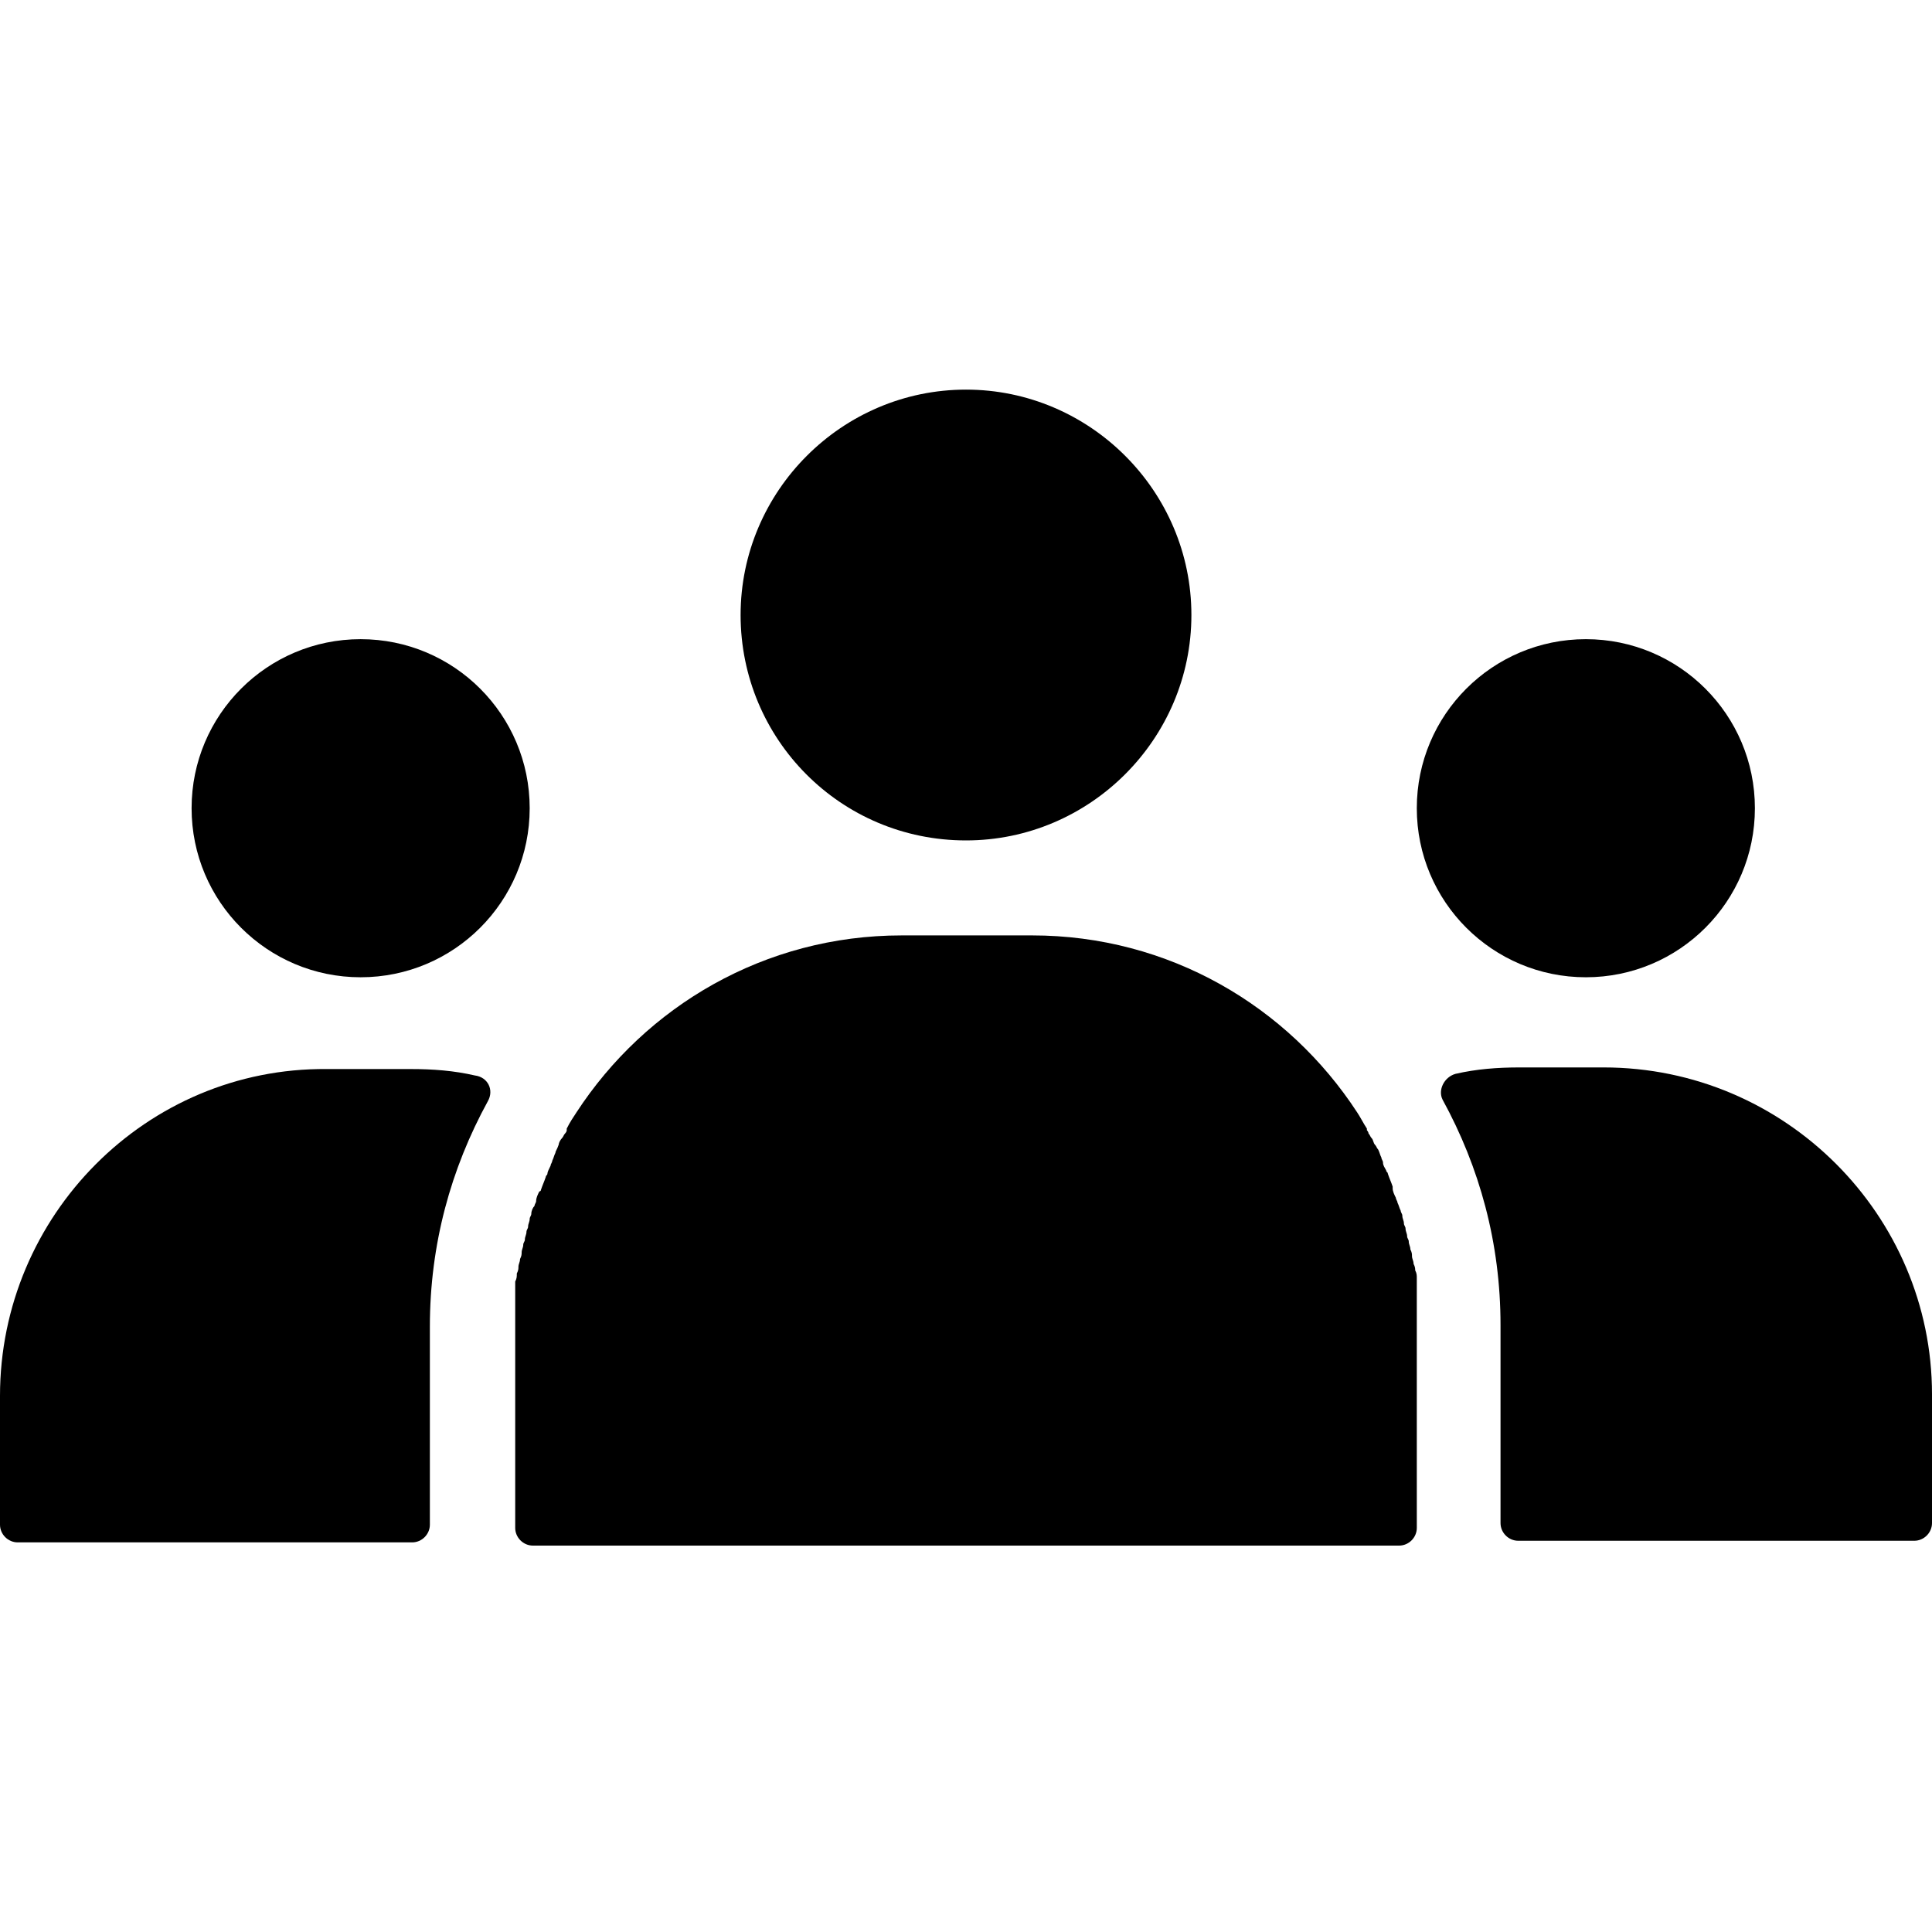 <?xml version="1.0" encoding="utf-8"?>
<!-- Generator: Adobe Illustrator 28.5.0, SVG Export Plug-In . SVG Version: 9.03 Build 54727)  -->
<svg version="1.0" id="star" xmlns="http://www.w3.org/2000/svg" xmlns:xlink="http://www.w3.org/1999/xlink" x="0px" y="0px"
	 viewBox="0 0 120 120" style="enable-background:new 0 0 120 120;" xml:space="preserve">
<style type="text/css">
	.st0{stroke:#000000;stroke-width:1.577;stroke-miterlimit:10;}
	.st1{stroke:#FFFFFF;stroke-width:3.208;stroke-miterlimit:10;}
</style>
<g>
	<path d="M34.5,71.6c-0.1,0.2-0.1,0.3-0.2,0.5c0,0.1-0.1,0.2-0.1,0.3c-0.1,0.2-0.2,0.4-0.2,0.5c0,0.1-0.1,0.1-0.1,0.2
		c-0.1,0.3-0.2,0.5-0.3,0.8c0,0,0,0.1-0.1,0.1c-0.1,0.2-0.2,0.4-0.2,0.6c0,0.1-0.1,0.2-0.1,0.3C33.1,75,33,75.2,33,75.4
		c0,0.1-0.1,0.2-0.1,0.3c0,0.2-0.1,0.3-0.1,0.5c0,0.1-0.1,0.2-0.1,0.3c0,0.2-0.1,0.3-0.1,0.5c0,0.1-0.1,0.2-0.1,0.3
		c0,0.2-0.1,0.3-0.1,0.5c0,0.1,0,0.2-0.1,0.4c0,0.2-0.1,0.3-0.1,0.5c0,0.1,0,0.2-0.1,0.4c0,0.2,0,0.3-0.1,0.5c0,0.1,0,0.2,0,0.4
		c0,0.2,0,0.3,0,0.5c0,0.1,0,0.2,0,0.3c0,0.2,0,0.4,0,0.6c0,0.1,0,0.2,0,0.3c0,0.3,0,0.6,0,0.9v12.3c0,0.6,0.5,1.1,1.1,1.1h10.6
		h32.6h10.6c0.6,0,1.1-0.5,1.1-1.1V82.4c0-0.3,0-0.6,0-0.9c0-0.1,0-0.2,0-0.3c0-0.2,0-0.4,0-0.6c0-0.1,0-0.2,0-0.3
		c0-0.2,0-0.3,0-0.5c0-0.1,0-0.2,0-0.4c0-0.2,0-0.3-0.1-0.5c0-0.1,0-0.2-0.1-0.4c0-0.2-0.1-0.3-0.1-0.5c0-0.1,0-0.2-0.1-0.4
		c0-0.2-0.1-0.3-0.1-0.5c0-0.1-0.1-0.2-0.1-0.3c0-0.2-0.1-0.3-0.1-0.5c0-0.1-0.1-0.2-0.1-0.3c0-0.2-0.1-0.3-0.1-0.5
		c0-0.1-0.1-0.2-0.1-0.3c-0.1-0.2-0.1-0.3-0.2-0.5c0-0.1-0.1-0.2-0.1-0.3c-0.1-0.2-0.2-0.4-0.2-0.6c0,0,0-0.1,0-0.1
		c-0.1-0.3-0.2-0.5-0.3-0.8c0-0.1-0.1-0.1-0.1-0.2c-0.1-0.2-0.2-0.3-0.2-0.5c0-0.1-0.1-0.2-0.1-0.3c-0.1-0.2-0.1-0.3-0.2-0.5
		c-0.1-0.1-0.1-0.2-0.2-0.3c-0.1-0.1-0.1-0.3-0.2-0.4c-0.1-0.1-0.1-0.2-0.2-0.3c0-0.1-0.1-0.2-0.1-0.2c0,0,0,0,0-0.1
		c-0.2-0.3-0.4-0.7-0.6-1c-4.3-6.6-11.7-11-20.2-11H56c-8.5,0-15.9,4.4-20.2,11c-0.2,0.3-0.4,0.6-0.6,1c0,0,0,0,0,0.1
		c0,0.1-0.1,0.2-0.1,0.2c-0.1,0.1-0.1,0.2-0.2,0.3c-0.1,0.1-0.2,0.3-0.2,0.4C34.6,71.4,34.5,71.5,34.5,71.6L34.5,71.6z"/>
	<path d="M1.1,95.8h24.5c0.6,0,1.1-0.5,1.1-1.1V82.4c0-5.1,1.3-9.8,3.6-14c0.4-0.7,0-1.5-0.8-1.6c-1.3-0.3-2.6-0.4-4-0.4h-5.2
		C9.1,66.3,0,75.5,0,86.7v8C0,95.3,0.5,95.8,1.1,95.8L1.1,95.8z"/>
	<path d="M99.6,66.3h-5.2c-1.4,0-2.7,0.1-4,0.4c-0.7,0.2-1.1,1-0.8,1.6c2.3,4.2,3.6,8.9,3.6,14v12.3c0,0.6,0.5,1.1,1.1,1.1h24.6
		c0.6,0,1.1-0.5,1.1-1.1v-8C120,75.5,110.9,66.3,99.6,66.3L99.6,66.3z"/>
	<path d="M60,52.2c7.7,0,14-6.3,14-14c0-7.7-6.3-14-14-14c-7.7,0-14,6.3-14,14C46,45.9,52.2,52.2,60,52.2L60,52.2z"/>
	<path d="M22.4,60.7c5.8,0,10.5-4.7,10.5-10.5c0-5.8-4.7-10.5-10.5-10.5c-5.8,0-10.5,4.7-10.5,10.5C11.9,56,16.6,60.7,22.4,60.7
		L22.4,60.7z"/>
	<path d="M98.5,60.7c5.8,0,10.5-4.7,10.5-10.5c0-5.8-4.7-10.5-10.5-10.5c-5.8,0-10.5,4.7-10.5,10.5C88,56,92.7,60.7,98.5,60.7
		L98.5,60.7z"/>
</g>
</svg>
